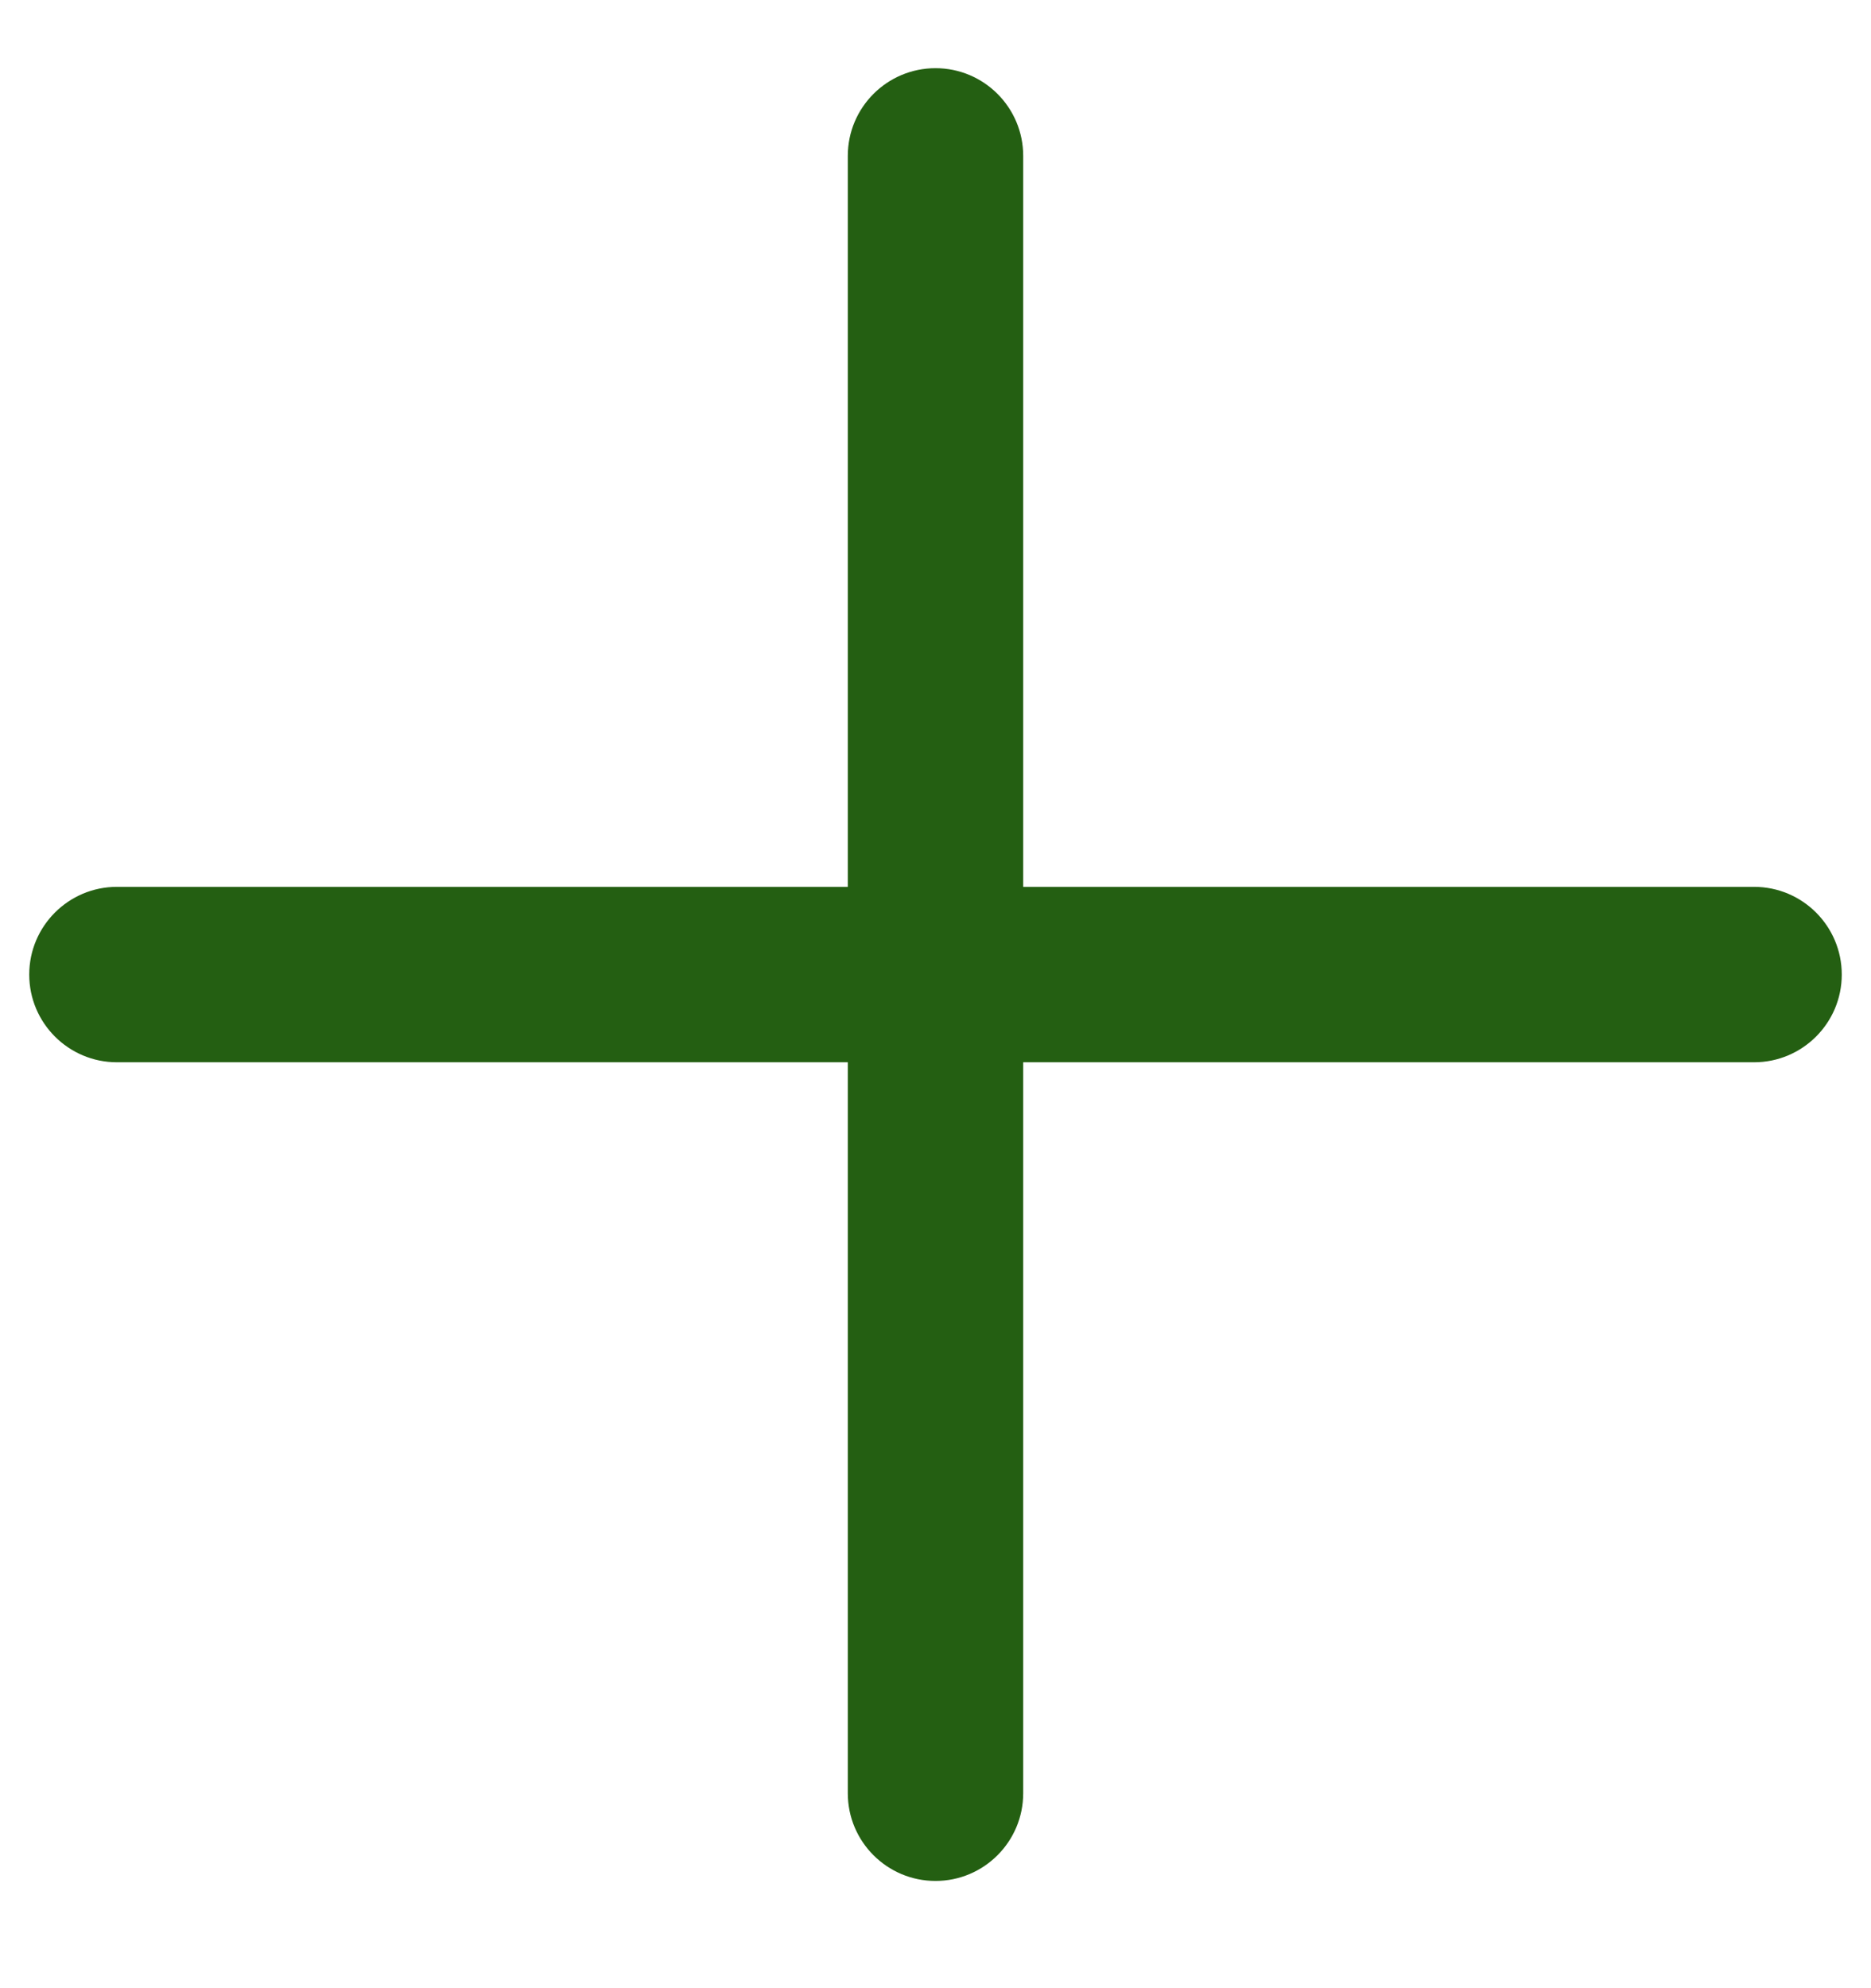 <svg width="16" height="17" viewBox="0 0 16 17" fill="none" xmlns="http://www.w3.org/2000/svg">
<path d="M8.75 1.333C8.75 0.919 8.414 0.583 8 0.583C7.586 0.583 7.25 0.919 7.25 1.333V7.583H1C0.586 7.583 0.25 7.919 0.25 8.333C0.25 8.747 0.586 9.083 1 9.083H7.25V15.333C7.25 15.747 7.586 16.083 8 16.083C8.414 16.083 8.75 15.747 8.75 15.333V9.083H15C15.414 9.083 15.75 8.747 15.75 8.333C15.75 7.919 15.414 7.583 15 7.583H8.75V1.333Z" fill="#245F12"/>
</svg>
